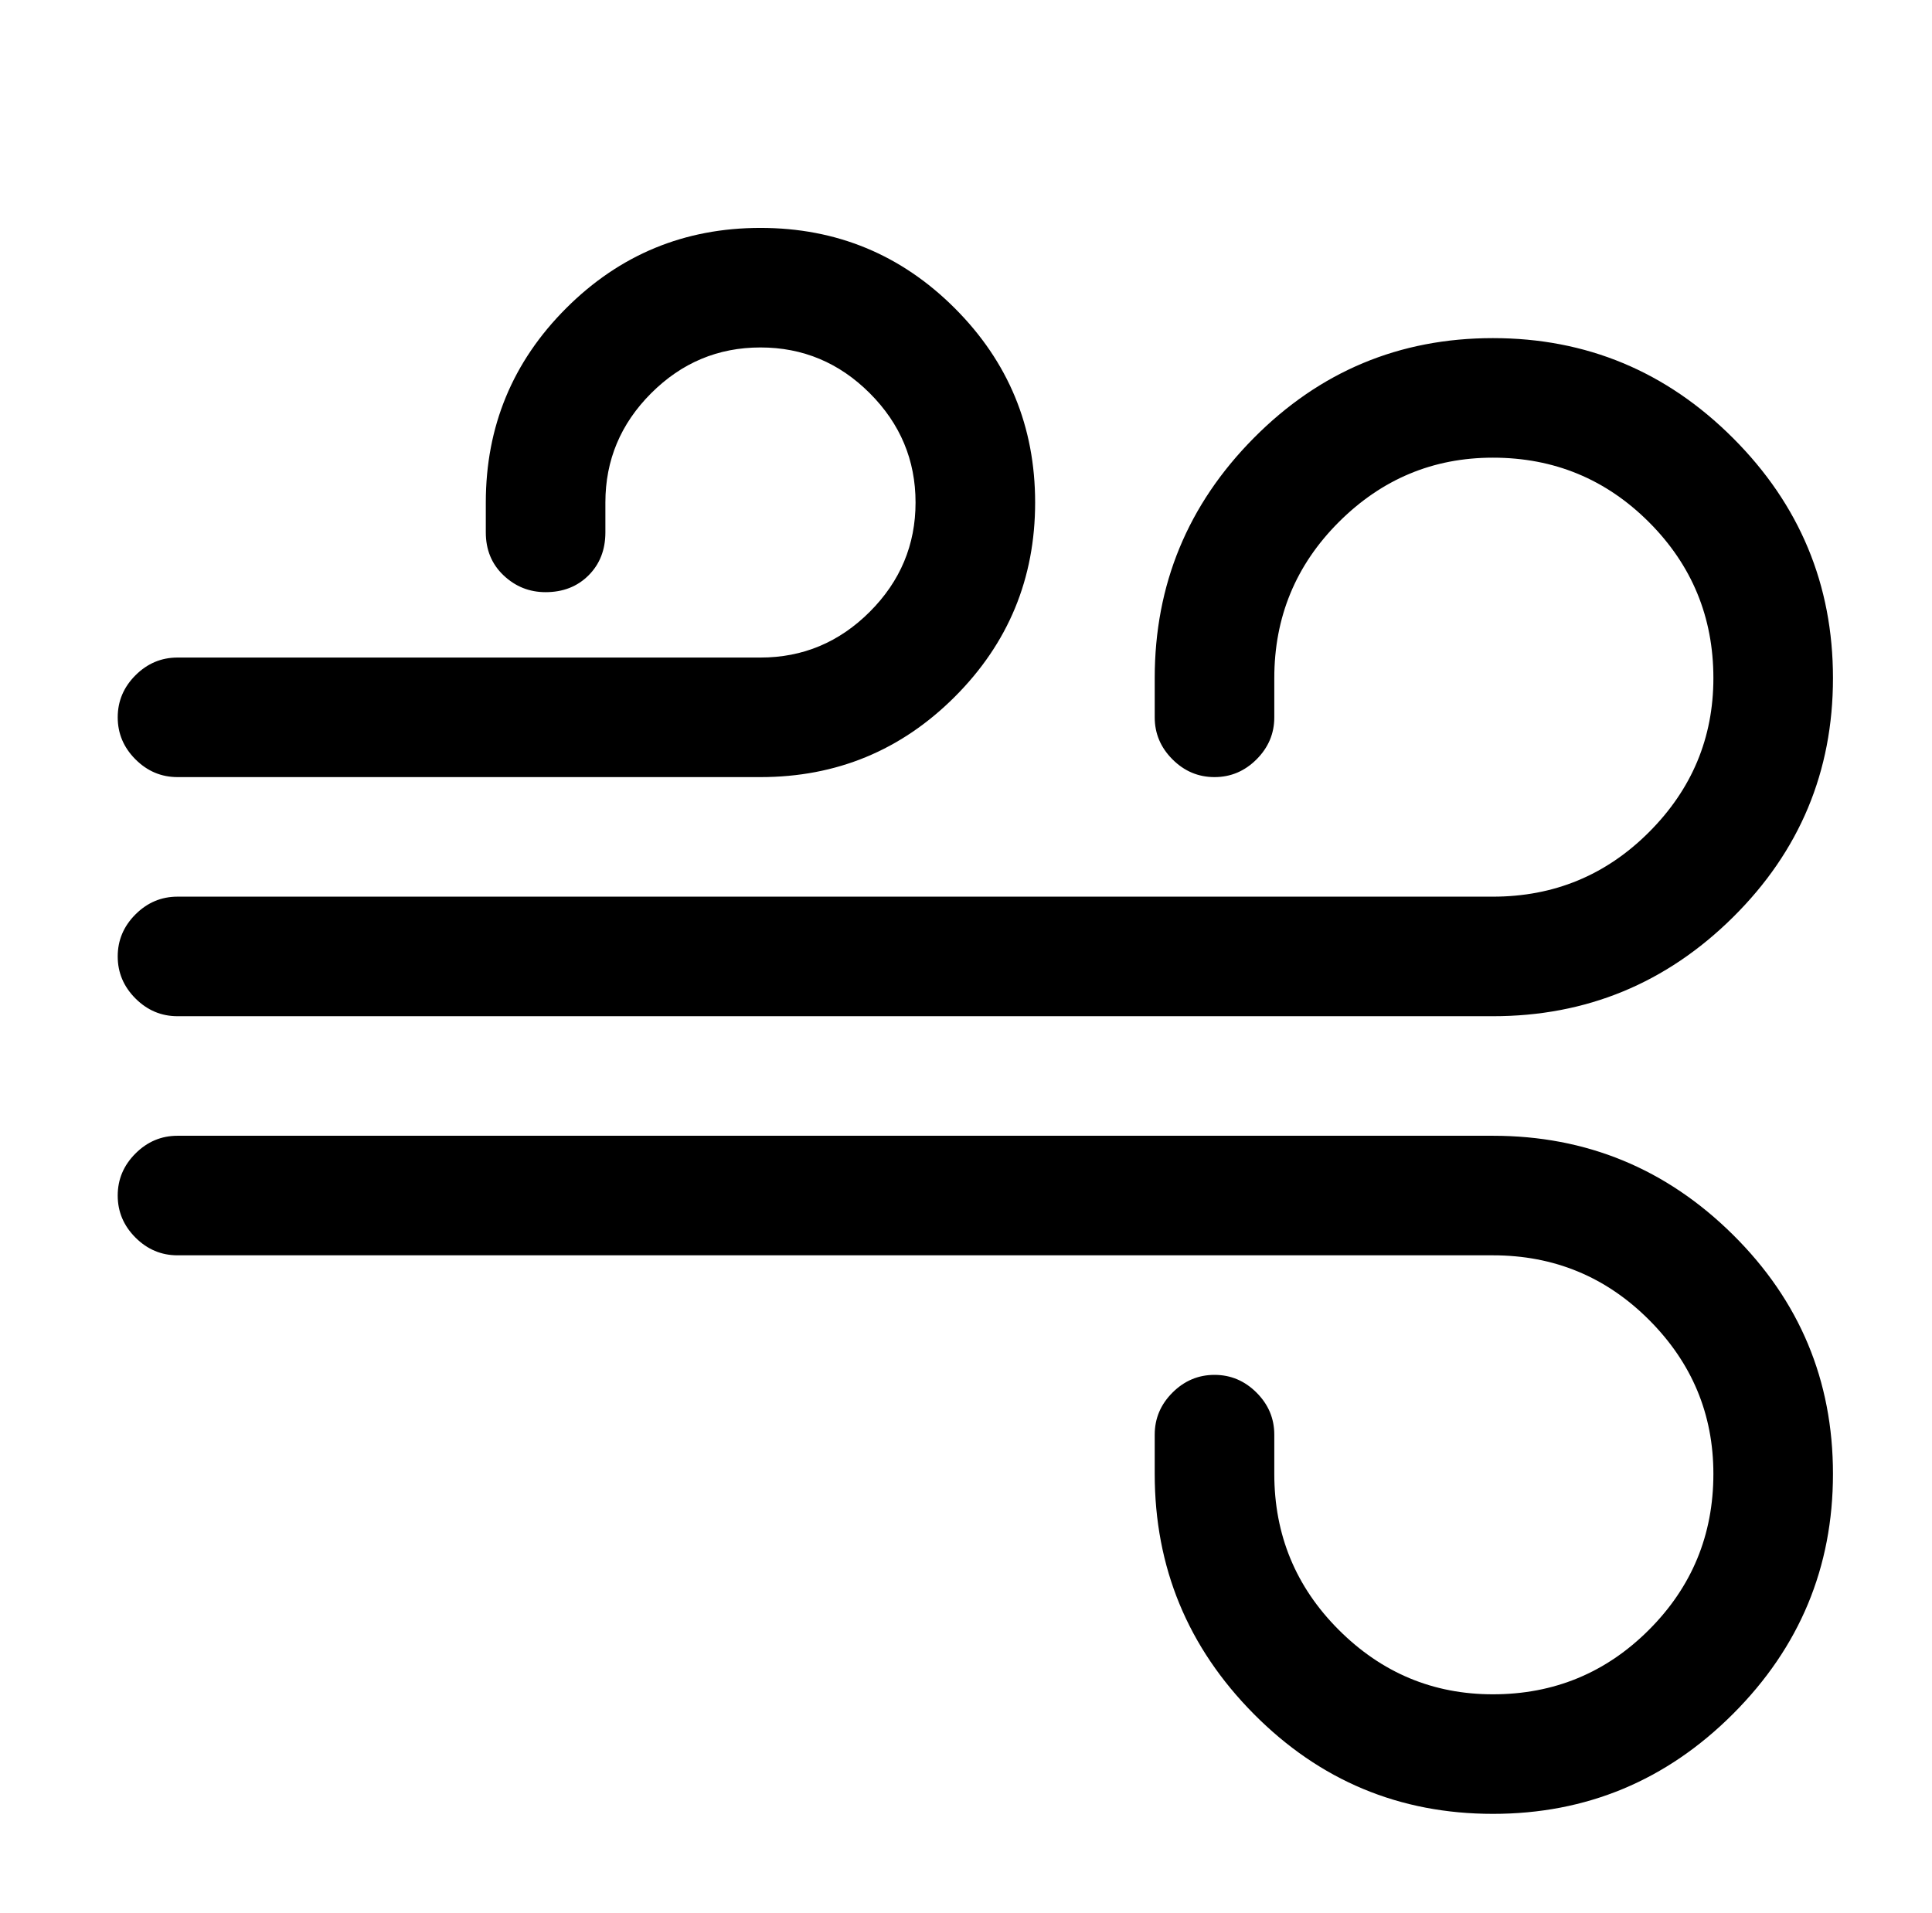 <?xml version="1.0" standalone="no"?>
<!DOCTYPE svg PUBLIC "-//W3C//DTD SVG 1.1//EN" "http://www.w3.org/Graphics/SVG/1.1/DTD/svg11.dtd" >
<svg xmlns="http://www.w3.org/2000/svg" xmlns:xlink="http://www.w3.org/1999/xlink" version="1.1" viewBox="-10 0 1034 1024">
   <path fill="currentColor"
d="M789 971q-75 0 -128 -53.5t-53 -128.5v-21q0 -13 9.5 -22.5t22.5 -9.5t22.5 9.5t9.5 22.5v21q0 49 34.5 83.5t82.5 34.5q49 0 83.5 -34.5t34.5 -83.5q0 -48 -34.5 -82.5t-83.5 -34.5h-704q-13 0 -22.5 -9.5t-9.5 -22.5t9.5 -22.5t22.5 -9.5h704q75 0 128.5 53t53.5 128
t-53.5 128.5t-128.5 53.5zM789 544h-704q-13 0 -22.5 -9.5t-9.5 -22.5t9.5 -22.5t22.5 -9.5h704q49 0 83.5 -34.5t34.5 -82.5q0 -49 -34.5 -83.5t-83.5 -34.5q-48 0 -82.5 34.5t-34.5 83.5v21q0 13 -9.5 22.5t-22.5 9.5t-22.5 -9.5t-9.5 -22.5v-21q0 -75 53 -128.5
t128 -53.5t128.5 53.5t53.5 128.5t-53.5 128t-128.5 53zM397 416h-312q-13 0 -22.5 -9.5t-9.5 -22.5t9.5 -22.5t22.5 -9.5h312q34 0 58.5 -24.5t24.5 -58.5t-24.5 -58.5t-58.5 -24.5t-58.5 24.5t-24.5 58.5v16q0 14 -9 23t-23 9q-13 0 -22.5 -9t-9.5 -23v-16q0 -61 43 -104
t104 -43t104 43t43 104t-43 104t-104 43z" />
</svg>
